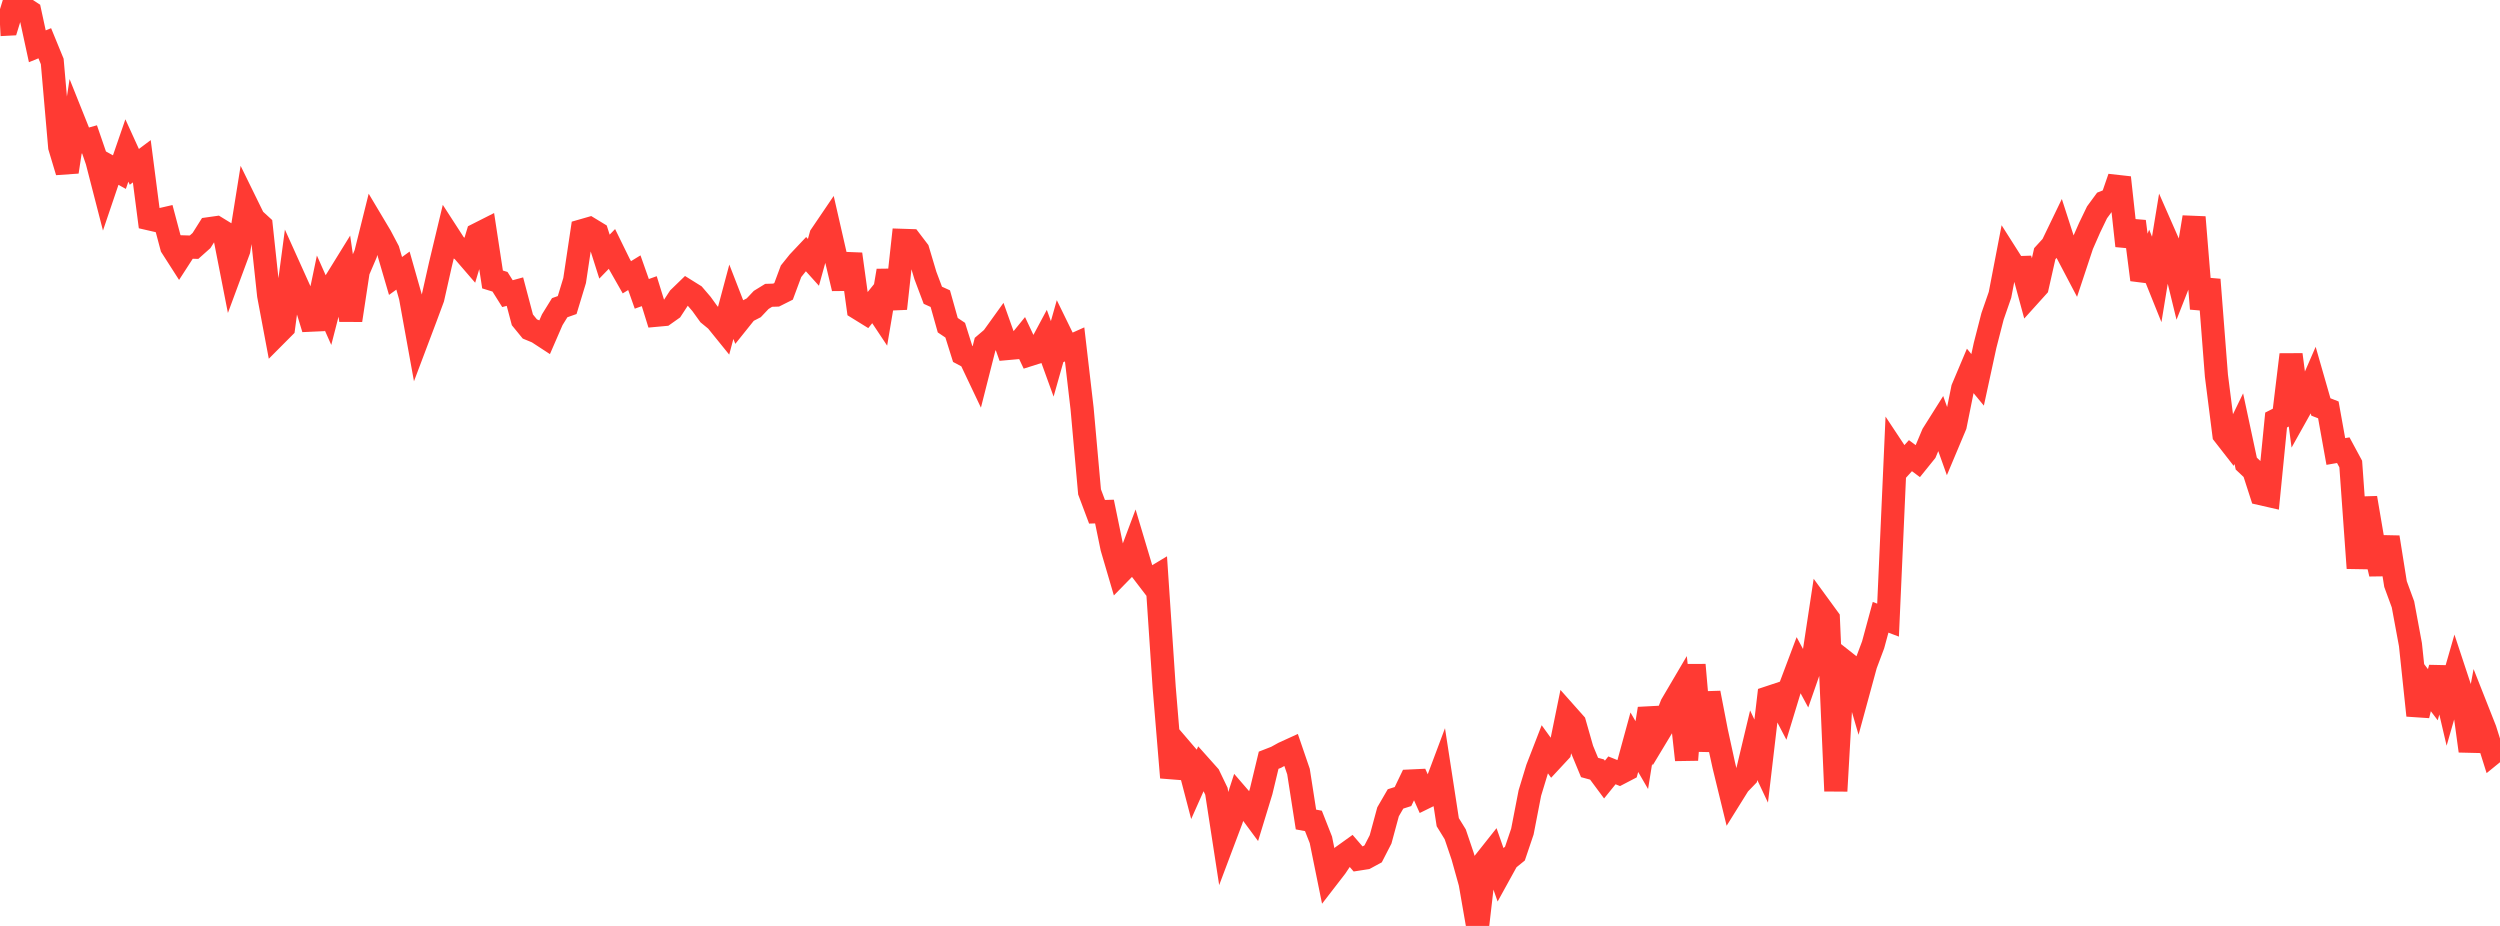 <?xml version="1.0" standalone="no"?>
<!DOCTYPE svg PUBLIC "-//W3C//DTD SVG 1.1//EN" "http://www.w3.org/Graphics/SVG/1.1/DTD/svg11.dtd">

<svg width="135" height="50" viewBox="0 0 135 50" preserveAspectRatio="none" 
  xmlns="http://www.w3.org/2000/svg"
  xmlns:xlink="http://www.w3.org/1999/xlink">


<polyline points="0.0, 1.326 0.403, 1.305 0.806, 0.0 1.209, 0.377 1.612, 0.639 2.015, 2.5 2.418, 2.336 2.821, 3.319 3.224, 7.937 3.627, 9.28 4.03, 6.632 4.433, 7.639 4.836, 7.526 5.239, 8.698 5.642, 10.262 6.045, 9.072 6.448, 9.295 6.851, 8.126 7.254, 9.01 7.657, 8.708 8.06, 11.816 8.463, 11.909 8.866, 11.816 9.269, 13.332 9.672, 13.961 10.075, 13.337 10.478, 13.349 10.881, 12.99 11.284, 12.351 11.687, 12.294 12.09, 12.541 12.493, 14.598 12.896, 13.509 13.299, 10.997 13.701, 11.817 14.104, 12.186 14.507, 15.947 14.91, 18.09 15.313, 17.685 15.716, 14.652 16.119, 15.546 16.522, 16.431 16.925, 17.753 17.328, 15.823 17.731, 16.731 18.134, 15.165 18.537, 14.513 18.94, 17.294 19.343, 14.644 19.746, 13.702 20.149, 12.083 20.552, 12.759 20.955, 13.524 21.358, 14.902 21.761, 14.612 22.164, 16.032 22.567, 18.256 22.97, 17.188 23.373, 16.103 23.776, 14.311 24.179, 12.627 24.582, 13.25 24.985, 13.53 25.388, 13.997 25.791, 12.655 26.194, 12.451 26.597, 15.091 27.0, 15.215 27.403, 15.857 27.806, 15.747 28.209, 17.272 28.612, 17.765 29.015, 17.931 29.418, 18.194 29.821, 17.266 30.224, 16.615 30.627, 16.473 31.03, 15.148 31.433, 12.459 31.836, 12.343 32.239, 12.588 32.642, 13.858 33.045, 13.442 33.448, 14.264 33.851, 14.973 34.254, 14.726 34.657, 15.868 35.06, 15.723 35.463, 17.021 35.866, 16.984 36.269, 16.699 36.672, 16.083 37.075, 15.692 37.478, 15.943 37.881, 16.413 38.284, 16.972 38.687, 17.303 39.09, 17.801 39.493, 16.295 39.896, 17.332 40.299, 16.829 40.701, 16.622 41.104, 16.196 41.507, 15.948 41.91, 15.935 42.313, 15.733 42.716, 14.649 43.119, 14.147 43.522, 13.72 43.925, 14.167 44.328, 12.714 44.731, 12.12 45.134, 13.884 45.537, 15.575 45.94, 13.722 46.343, 16.647 46.746, 16.896 47.149, 16.398 47.552, 17.004 47.955, 14.617 48.358, 16.665 48.761, 12.98 49.164, 12.993 49.567, 13.522 49.97, 14.872 50.373, 15.944 50.776, 16.127 51.179, 17.56 51.582, 17.831 51.985, 19.114 52.388, 19.329 52.791, 20.178 53.194, 18.59 53.597, 18.247 54.0, 17.687 54.403, 18.82 54.806, 18.784 55.209, 18.288 55.612, 19.146 56.015, 19.018 56.418, 18.264 56.821, 19.378 57.224, 17.953 57.627, 18.778 58.03, 18.597 58.433, 22.063 58.836, 26.563 59.239, 27.636 59.642, 27.624 60.045, 29.583 60.448, 30.954 60.851, 30.542 61.254, 29.469 61.657, 30.818 62.06, 31.345 62.463, 31.103 62.866, 37.121 63.269, 41.987 63.672, 40.332 64.075, 40.803 64.478, 42.345 64.881, 41.439 65.284, 41.891 65.687, 42.729 66.09, 45.347 66.493, 44.277 66.896, 43.036 67.299, 43.503 67.701, 44.047 68.104, 42.729 68.507, 41.052 68.91, 40.895 69.313, 40.672 69.716, 40.488 70.119, 41.666 70.522, 44.254 70.925, 44.329 71.328, 45.353 71.731, 47.338 72.134, 46.816 72.537, 46.213 72.94, 45.924 73.343, 46.39 73.746, 46.327 74.149, 46.109 74.552, 45.325 74.955, 43.837 75.358, 43.142 75.761, 43.014 76.164, 42.175 76.567, 42.156 76.97, 43.056 77.373, 42.858 77.776, 41.782 78.179, 44.398 78.582, 45.052 78.985, 46.242 79.388, 47.685 79.791, 50.0 80.194, 46.507 80.597, 45.999 81.0, 47.154 81.403, 46.423 81.806, 46.096 82.209, 44.904 82.612, 42.825 83.015, 41.499 83.418, 40.459 83.821, 41.016 84.224, 40.582 84.627, 38.605 85.03, 39.058 85.433, 40.471 85.836, 41.444 86.239, 41.554 86.642, 42.097 87.045, 41.599 87.448, 41.761 87.851, 41.551 88.254, 40.08 88.657, 40.776 89.06, 38.269 89.463, 39.755 89.866, 39.086 90.269, 38.052 90.672, 37.367 91.075, 41.033 91.478, 35.904 91.881, 40.538 92.284, 37.418 92.687, 39.501 93.09, 41.347 93.493, 43 93.896, 42.353 94.299, 41.935 94.701, 40.244 95.104, 41.099 95.507, 37.67 95.91, 37.536 96.313, 38.306 96.716, 36.982 97.119, 35.911 97.522, 36.659 97.925, 35.504 98.328, 32.848 98.731, 33.4 99.134, 42.714 99.537, 35.671 99.94, 35.989 100.343, 37.374 100.746, 35.895 101.149, 34.82 101.552, 33.334 101.955, 33.487 102.358, 24.441 102.761, 25.049 103.164, 24.606 103.567, 24.905 103.97, 24.405 104.373, 23.446 104.776, 22.806 105.179, 23.935 105.582, 22.976 105.985, 20.978 106.388, 20.023 106.791, 20.512 107.194, 18.651 107.597, 17.083 108.0, 15.921 108.403, 13.826 108.806, 14.46 109.209, 14.446 109.612, 15.932 110.015, 15.485 110.418, 13.699 110.821, 13.258 111.224, 12.423 111.627, 13.672 112.03, 14.438 112.433, 13.222 112.836, 12.304 113.239, 11.467 113.642, 10.918 114.045, 10.758 114.448, 9.589 114.851, 13.276 115.254, 11.956 115.657, 15.105 116.06, 14.087 116.463, 15.089 116.866, 12.635 117.269, 13.552 117.672, 15.202 118.075, 14.176 118.478, 11.729 118.881, 16.67 119.284, 15.101 119.687, 20.291 120.09, 23.462 120.493, 23.979 120.896, 23.149 121.299, 25.034 121.701, 25.413 122.104, 26.662 122.507, 26.754 122.91, 22.681 123.313, 22.476 123.716, 19.15 124.119, 22.22 124.522, 21.499 124.925, 20.572 125.328, 21.976 125.731, 22.134 126.134, 24.38 126.537, 24.31 126.94, 25.058 127.343, 30.679 127.746, 26.886 128.149, 29.257 128.552, 30.991 128.955, 29.012 129.358, 31.54 129.761, 32.637 130.164, 34.811 130.567, 38.633 130.97, 36.983 131.373, 37.514 131.776, 36.067 132.179, 37.789 132.582, 36.385 132.985, 37.603 133.388, 40.553 133.791, 38.382 134.194, 39.403 134.597, 40.683 135.0, 40.355" fill="none" stroke="#ff3a33" stroke-width="1.25"/>

</svg>